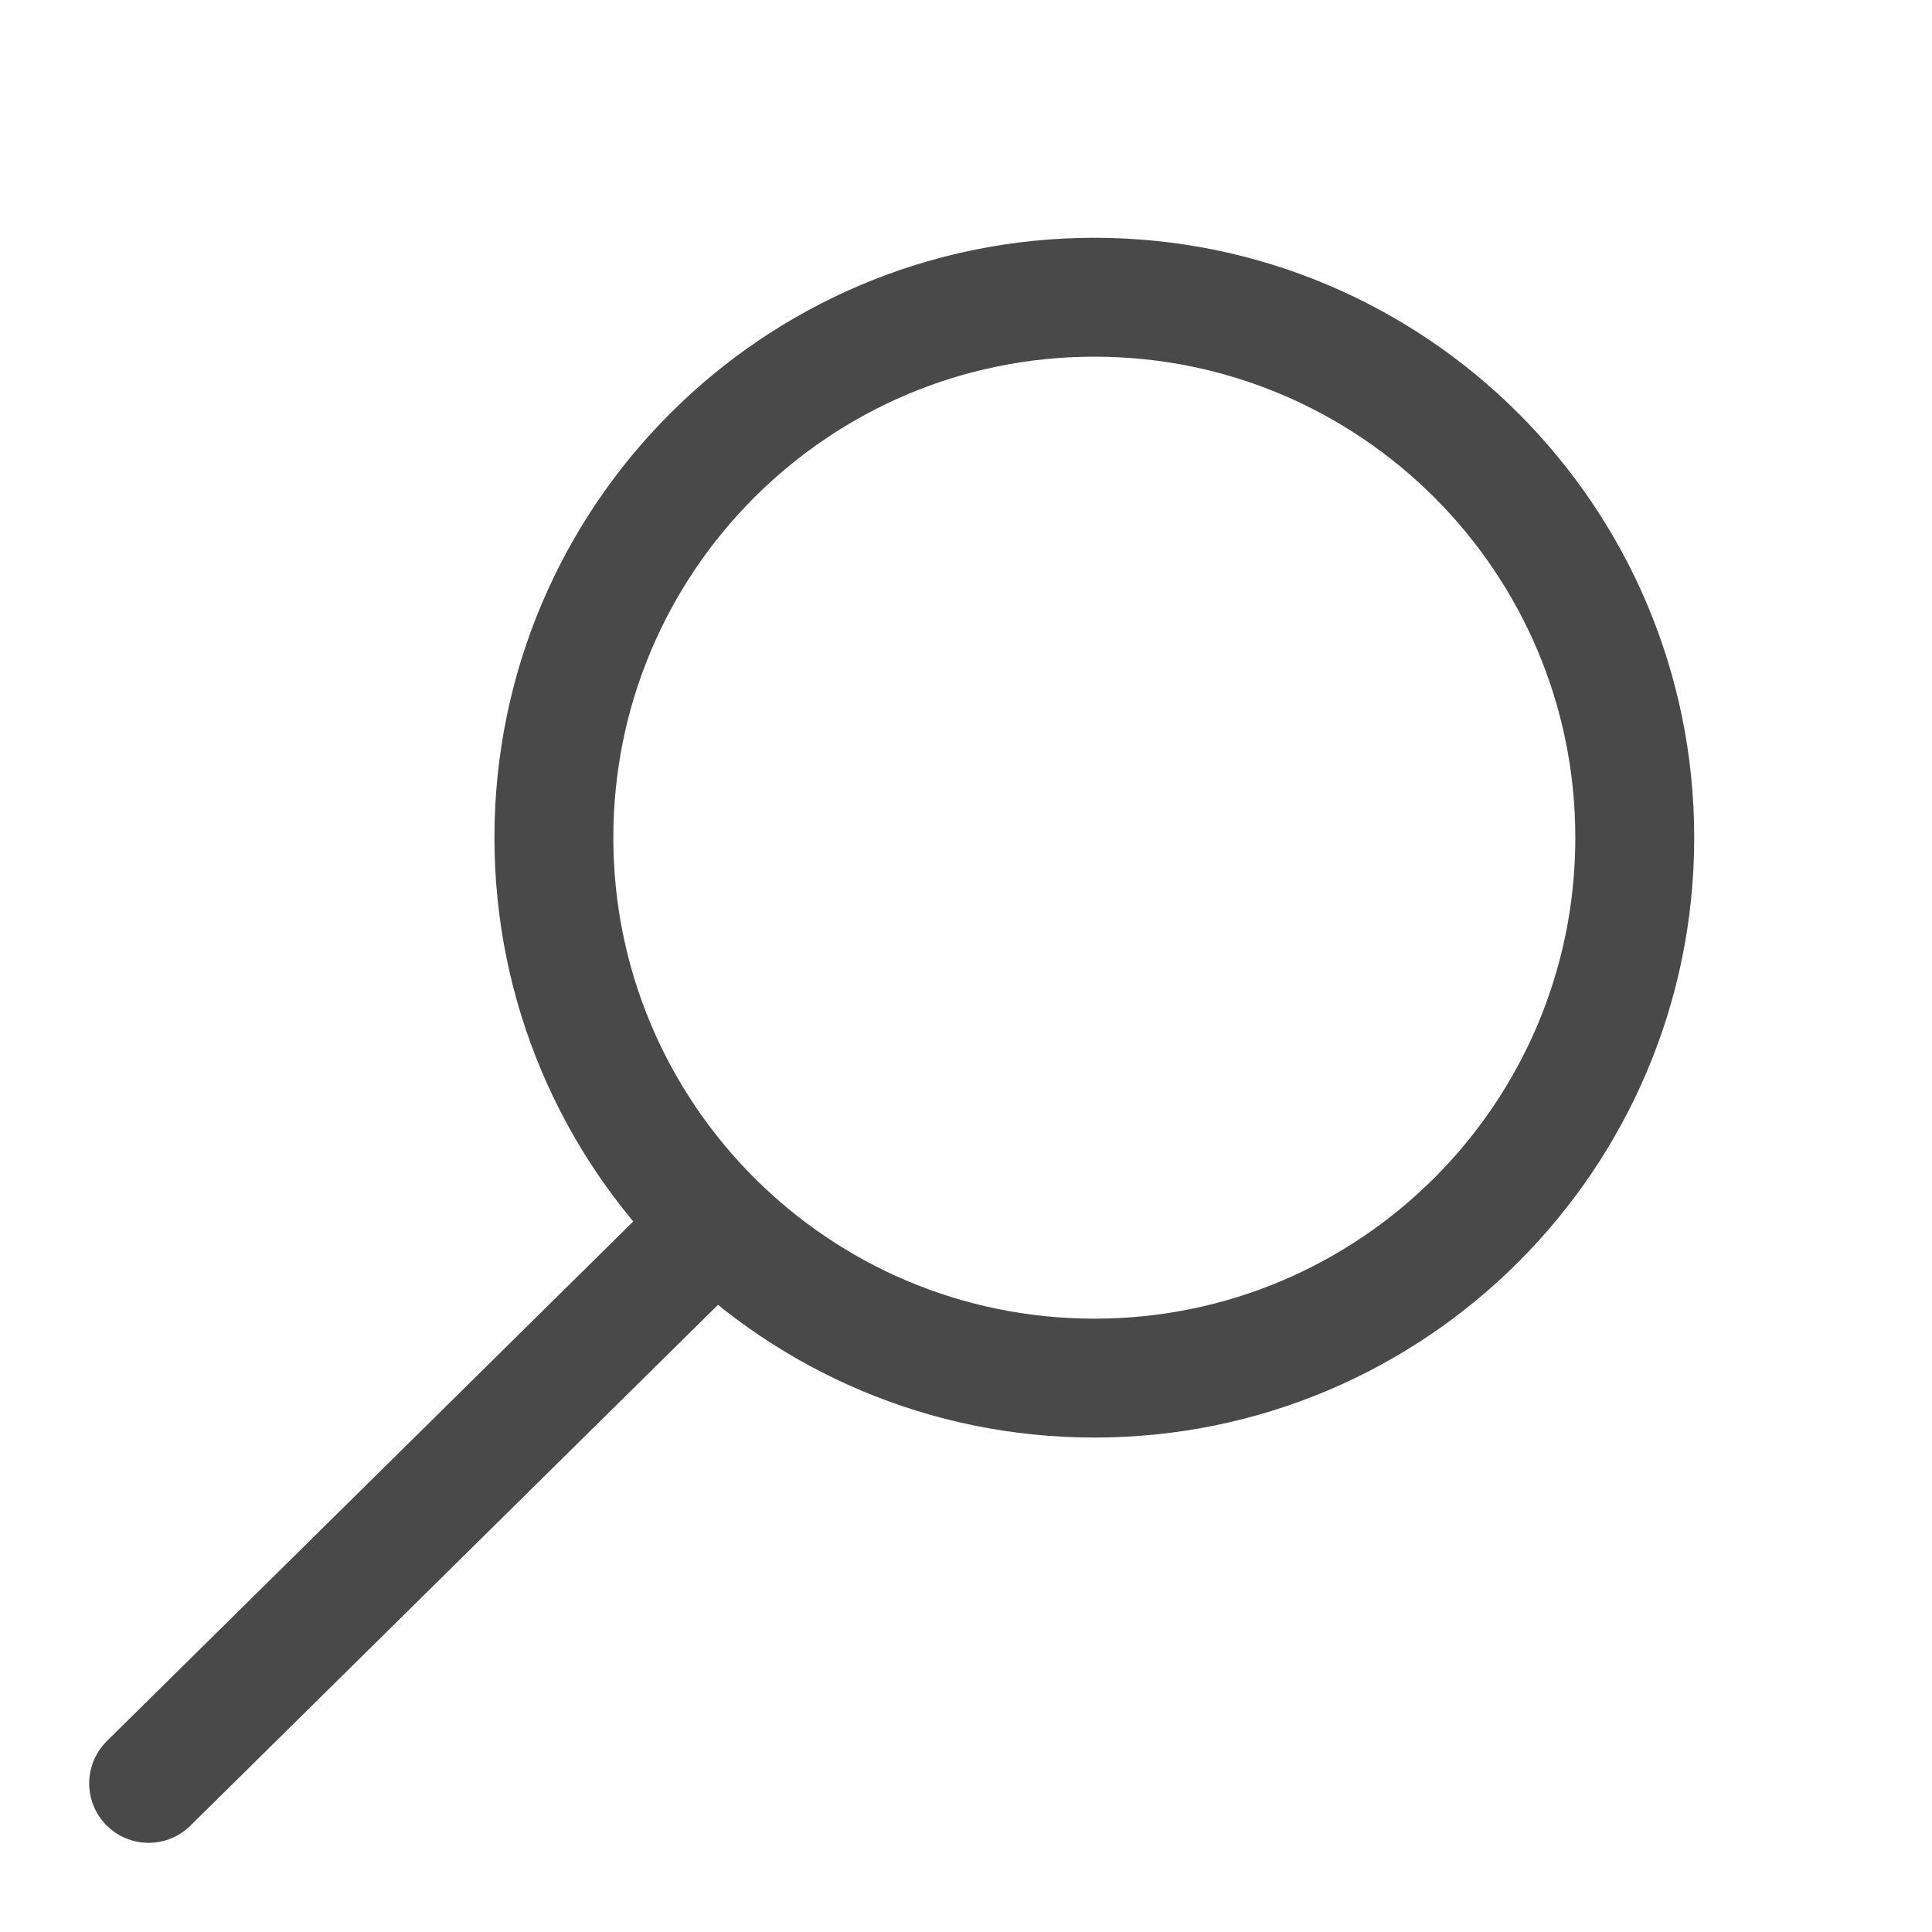 <?xml version="1.0" encoding="UTF-8"?> <svg xmlns="http://www.w3.org/2000/svg" width="13" height="13" viewBox="0 0 13 13" fill="none"> <path d="M4.817 8.232L1 12M11 5.636C11 7.645 9.372 9.273 7.364 9.273C5.355 9.273 3.727 7.645 3.727 5.636C3.727 3.628 5.355 2 7.364 2C9.372 2 11 3.628 11 5.636Z" stroke="#494949" stroke-width="0.8" stroke-linecap="round"></path> </svg> 
